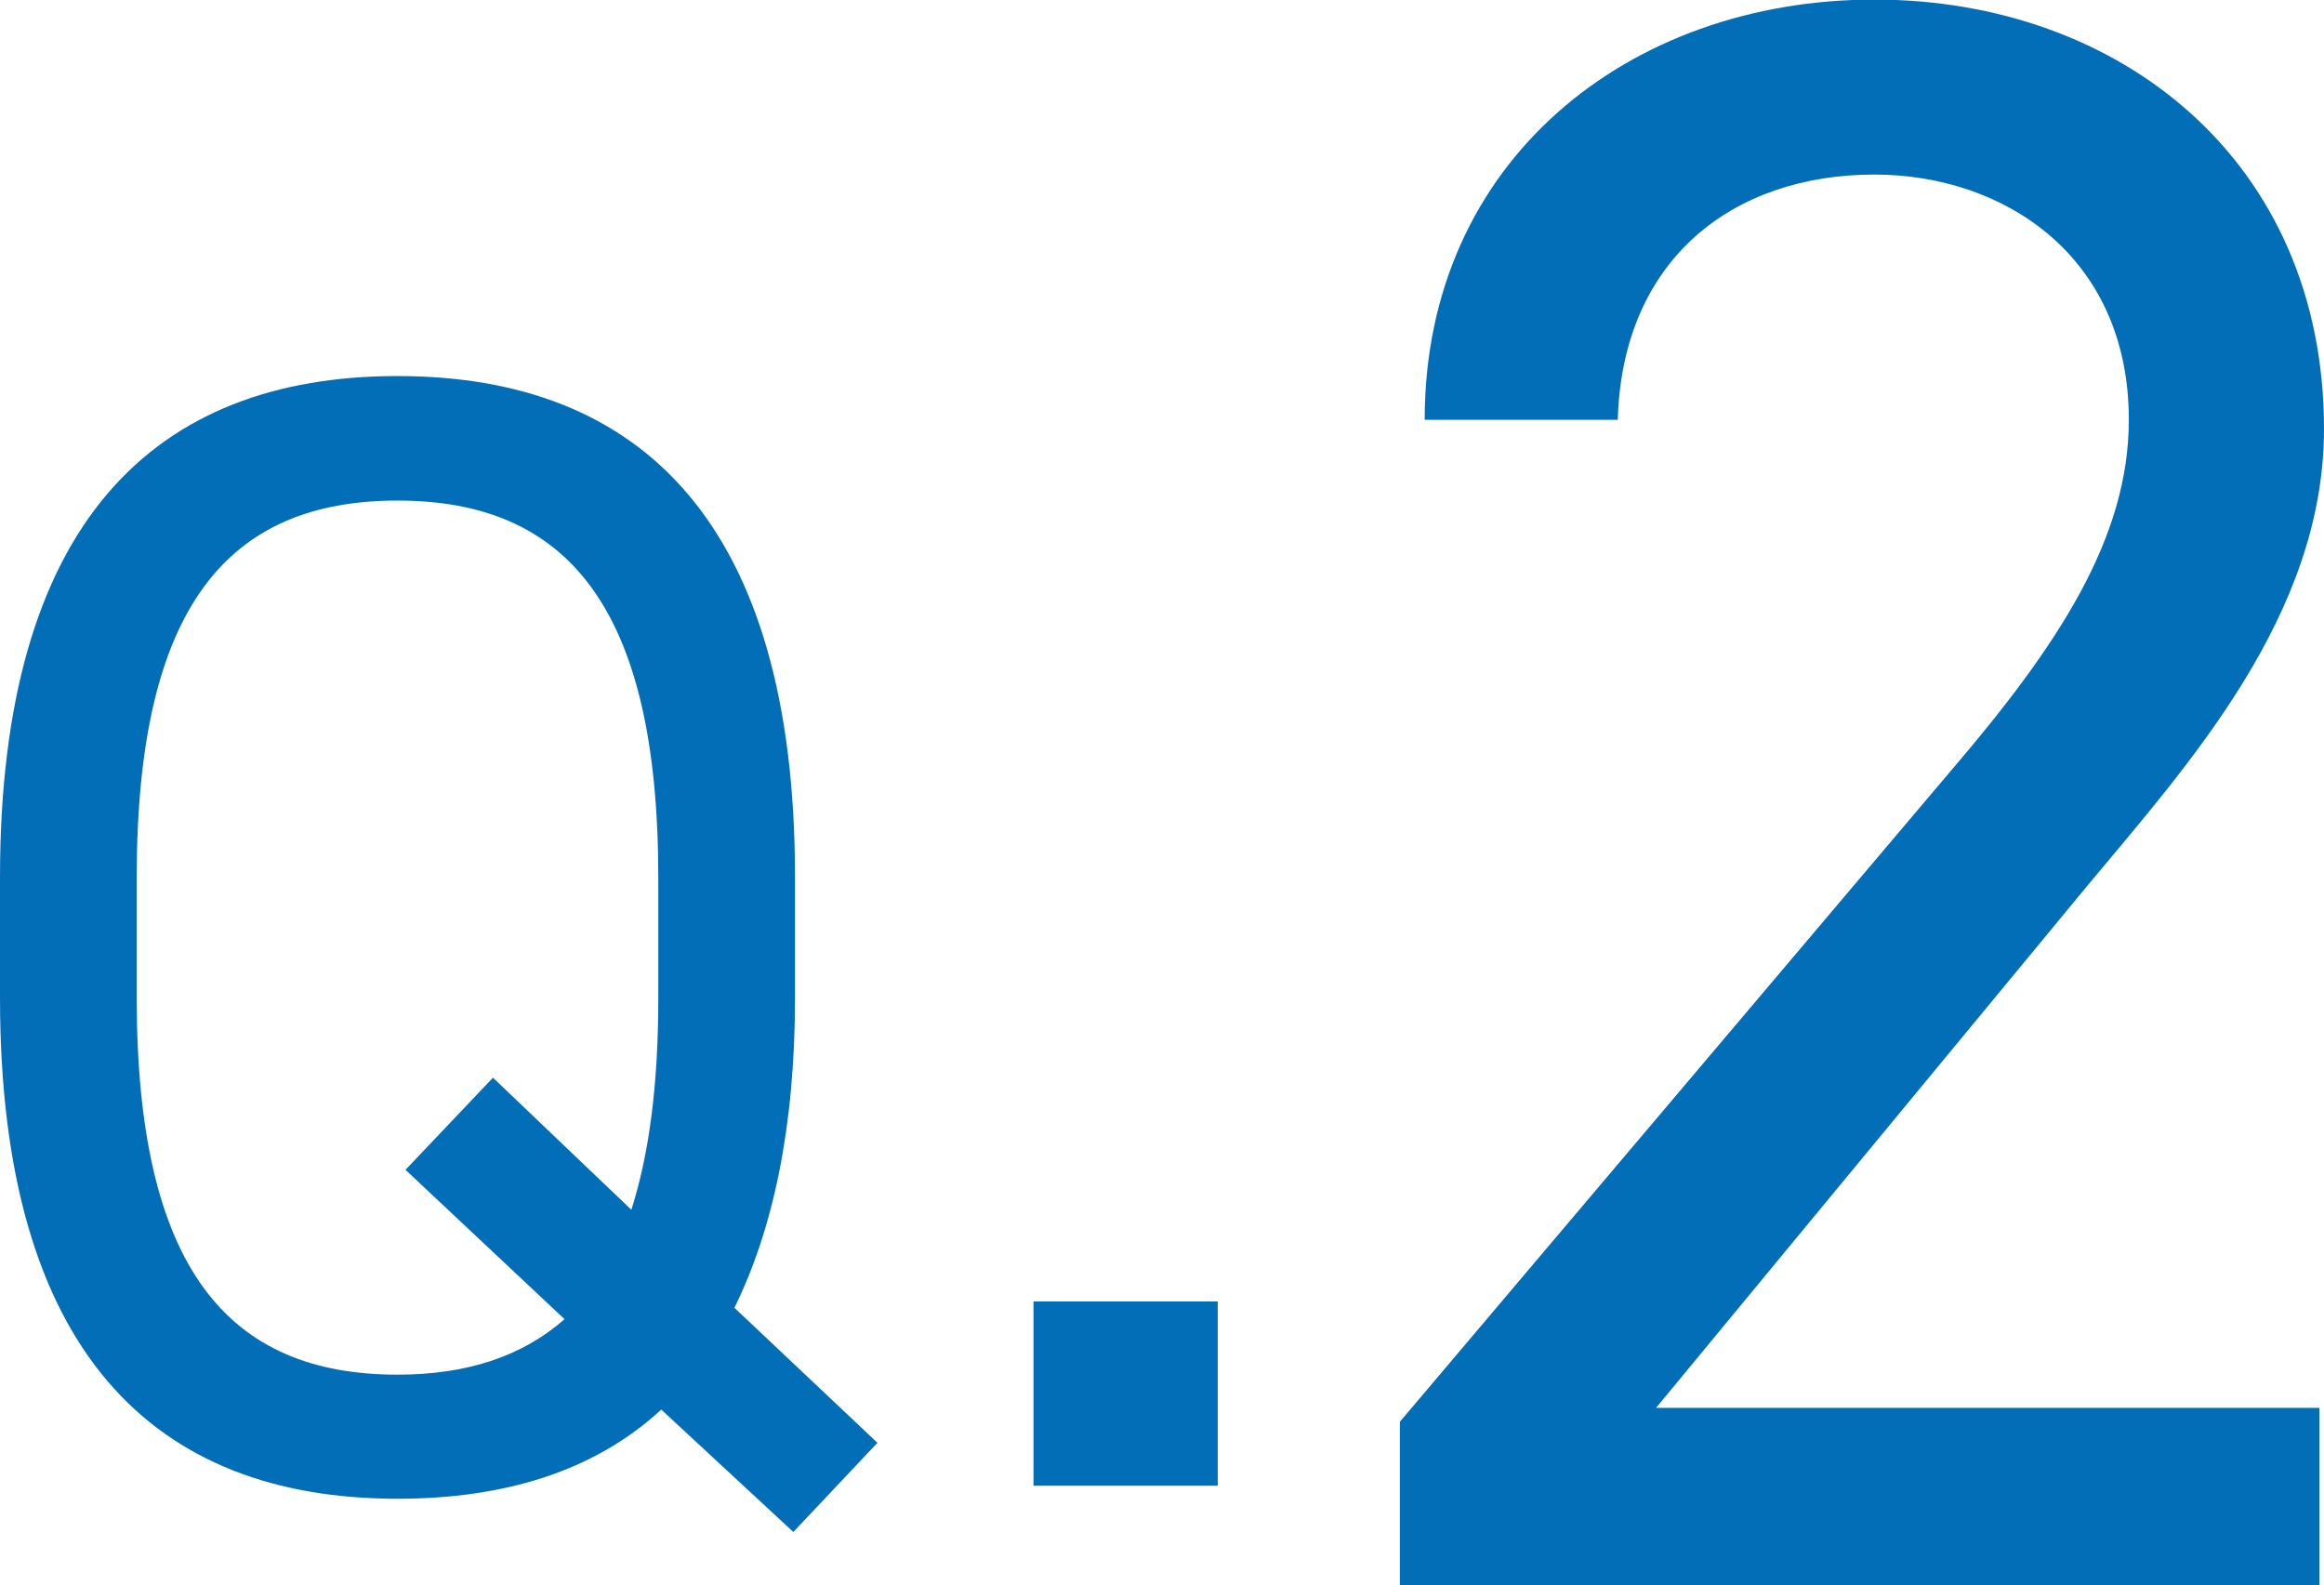 <?xml version="1.0" encoding="UTF-8"?>
<svg id="b" data-name="レイヤー 2" xmlns="http://www.w3.org/2000/svg" viewBox="0 0 55.25 37.69">
  <defs>
    <style>
      .d {
        fill: #036eb8;
        stroke-width: 0px;
      }
    </style>
  </defs>
  <g id="c" data-name="レイヤー 1">
    <g>
      <path class="d" d="M17.46,31.09l3.4,3.21-2,2.12-3.14-2.91c-1.59,1.47-3.74,2.12-6.27,2.12-5.78,0-9.45-3.48-9.45-11.91v-2.87c0-8.43,3.67-11.91,9.45-11.91s9.45,3.48,9.45,11.91v2.87c0,3.1-.53,5.52-1.44,7.37ZM3.25,23.72c0,6.46,2.19,8.96,6.2,8.96,1.62,0,2.95-.42,3.97-1.32l-3.78-3.55,2.08-2.19,3.29,3.14c.42-1.32.64-2.95.64-5.03v-2.87c0-6.46-2.19-8.96-6.2-8.96s-6.2,2.49-6.2,8.96v2.87Z"/>
      <path class="d" d="M28.95,35.32h-4.38v-4.38h4.38v4.38Z"/>
      <path class="d" d="M55.15,37.69h-21.87v-3.89l13.12-15.5c2.54-2.97,4.21-5.51,4.21-8.32,0-3.89-2.97-5.83-6.05-5.83-3.35,0-5.99,2-6.1,5.83h-4.59c0-6.16,4.86-9.99,10.69-9.99s10.69,3.83,10.69,10.21c0,4.43-3.24,7.99-5.62,10.85l-10.26,12.42h15.77v4.21Z"/>
    </g>
  </g>
</svg>